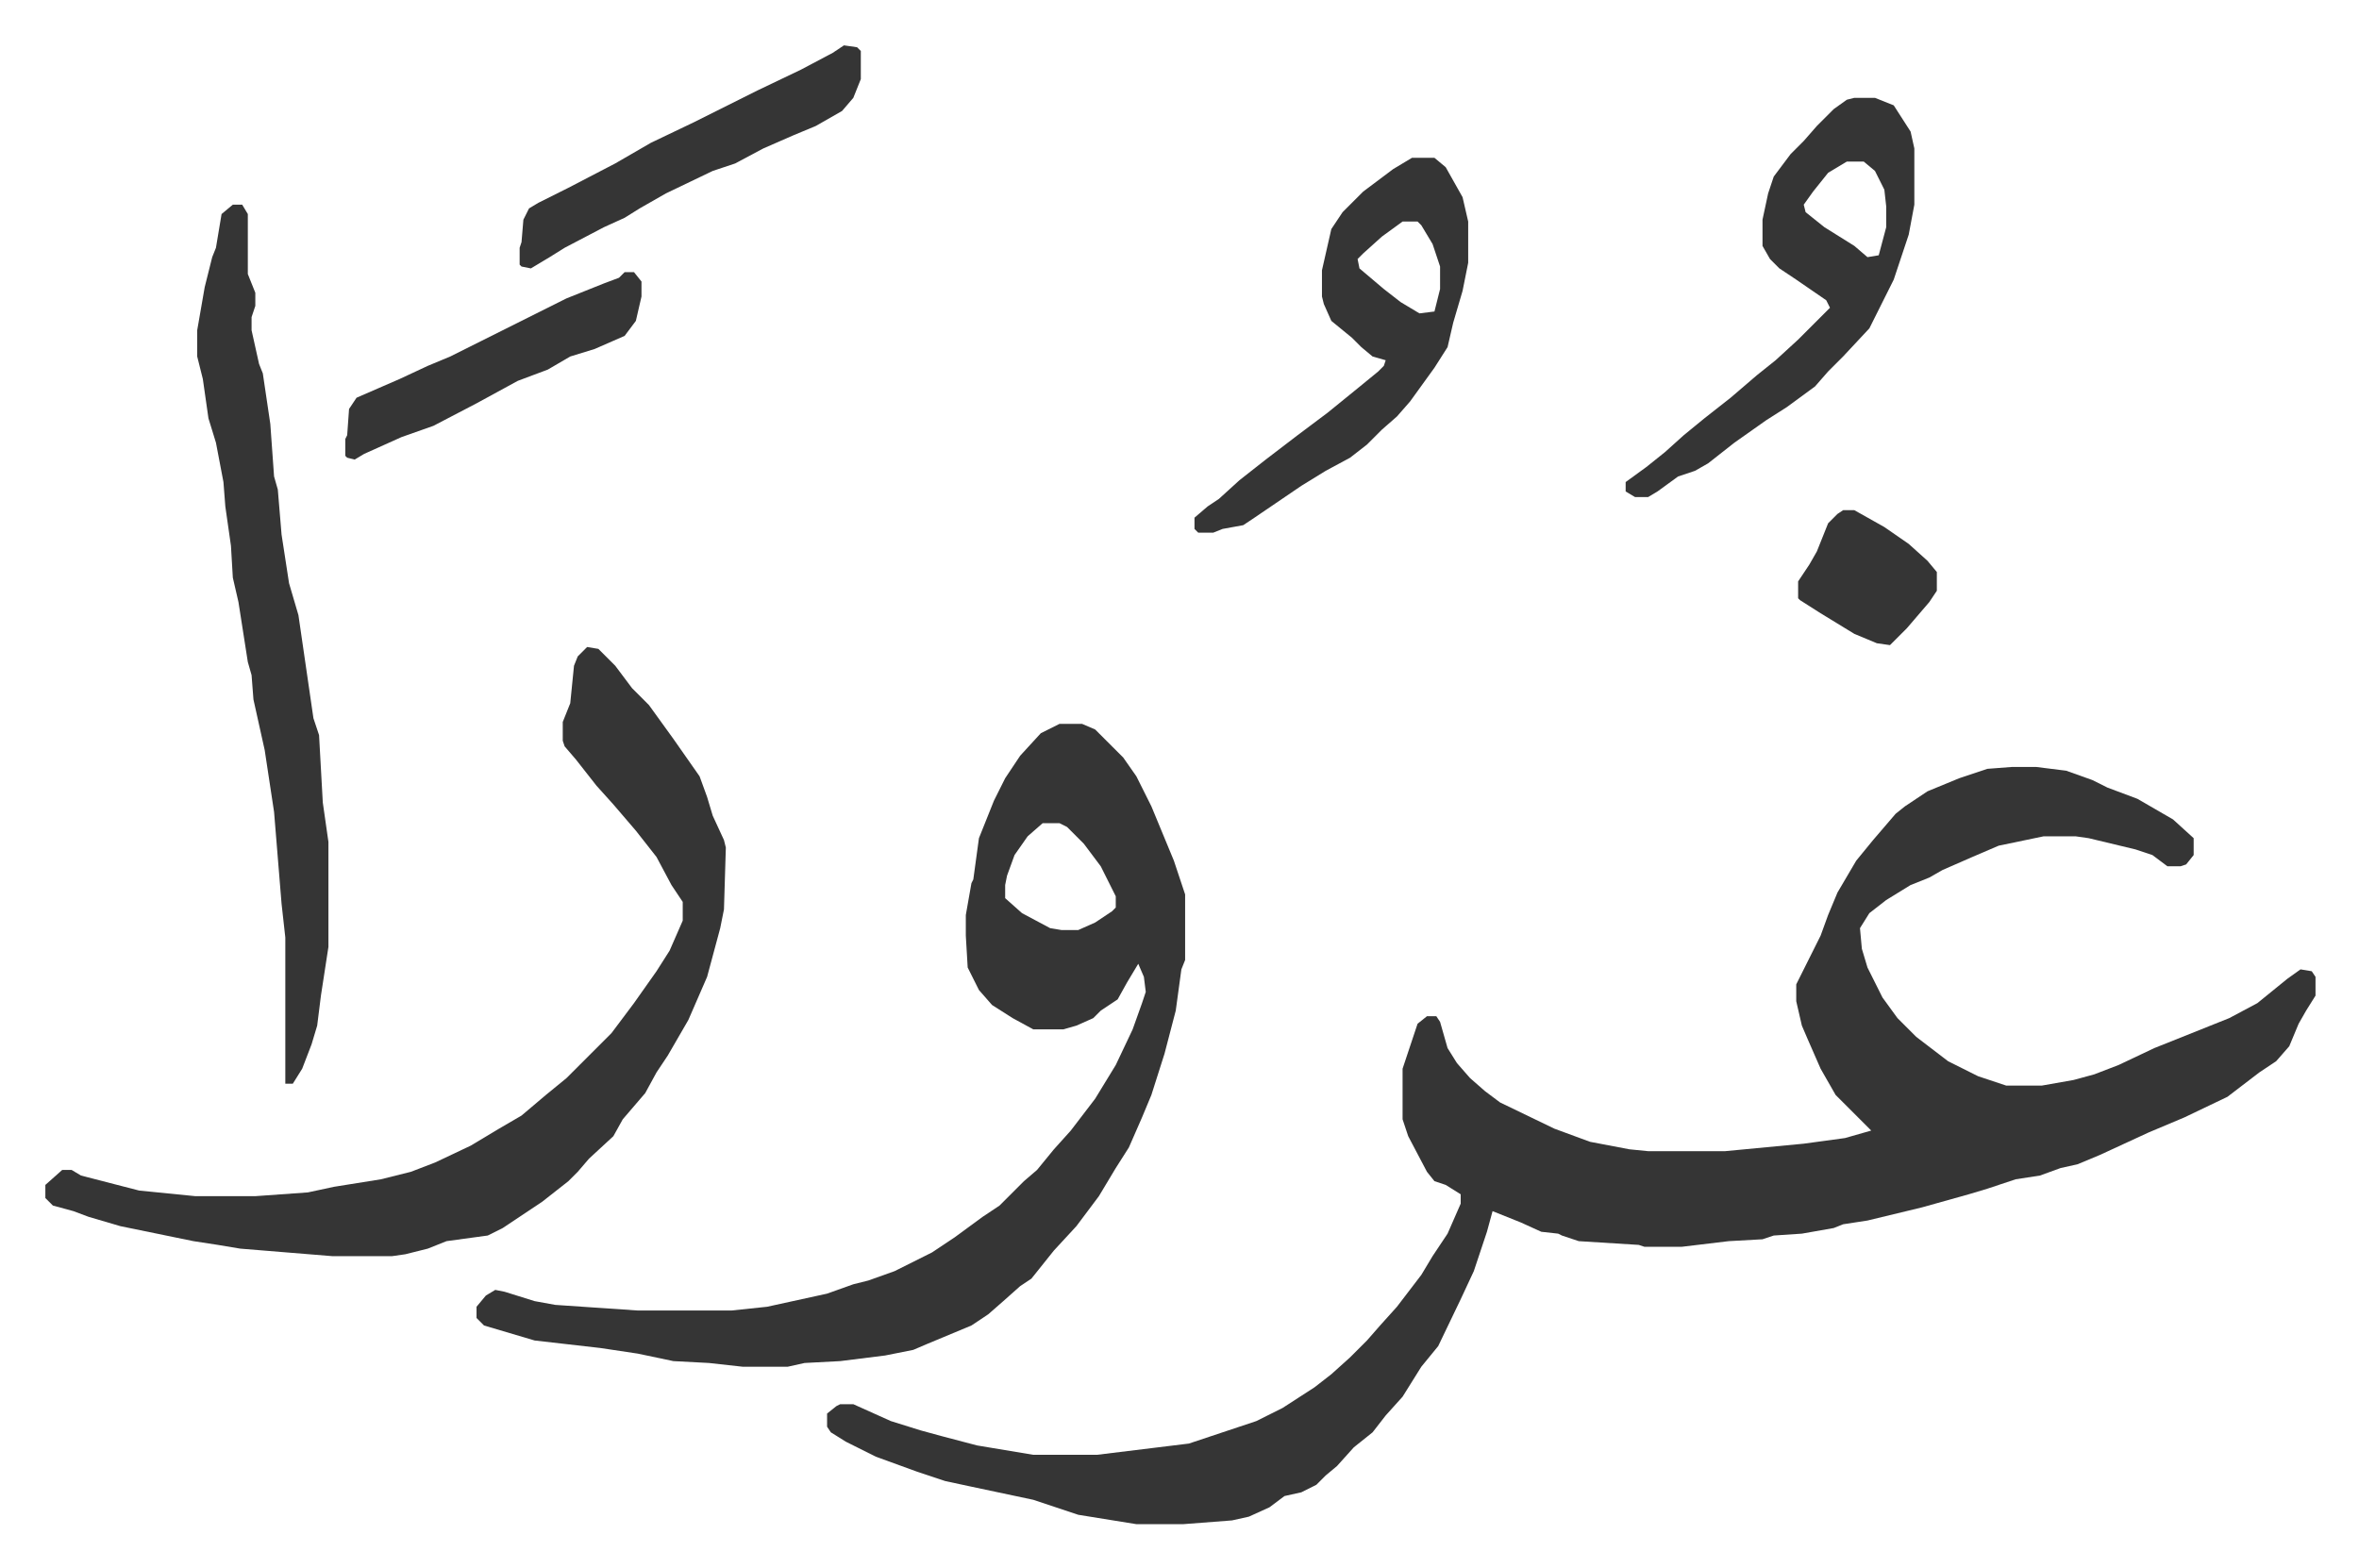 <svg xmlns="http://www.w3.org/2000/svg" role="img" viewBox="-24.20 325.80 1258.40 836.40"><path fill="#353535" id="rule_normal" d="M1049 735h13l16 2 14 5 8 4 16 6 19 11 11 10v9l-4 5-3 1h-7l-8-6-9-3-25-6-7-1h-17l-24 5-14 6-16 7-7 4-10 4-13 8-9 7-5 8 1 11 3 10 8 16 8 11 10 10 17 13 16 8 15 5h19l17-3 11-3 13-5 19-9 20-8 20-8 15-8 16-13 7-5 6 1 2 3v10l-5 8-4 7-5 12-7 8-9 6-17 13-23 11-19 8-26 12-12 5-9 2-11 4-13 2-15 5-10 3-25 7-29 7-13 2-5 2-17 3-15 1-6 2-18 1-25 3h-20l-3-1-32-2-9-3-2-1-9-1-11-5-15-6-3 11-7 21-7 15-12 25-9 11-10 16-9 10-7 9-10 8-9 10-6 5-5 5-8 4-9 2-8 6-11 5-9 2-26 2h-25l-31-5-24-8-33-7-14-3-15-5-22-8-16-8-8-5-2-3v-7l5-4 2-1h7l20 9 16 5 11 3 19 5 30 5h34l49-6 36-12 14-7 17-11 9-7 10-9 9-9 7-8 9-10 13-17 6-10 8-12 7-16v-5l-8-5-6-2-4-5-10-19-3-9v-27l4-12 4-12 5-4h5l2 3 4 14 5 8 7 8 8 7 8 6 29 14 19 7 21 4 10 1h41l42-4 22-3 14-4-5-5-14-14-8-14-7-16-3-7-3-13v-9l6-12 7-14 4-11 5-12 10-17 9-11 12-14 5-4 12-8 17-7 15-5z"/><path fill="#353535" id="rule_normal" d="M541 712h12l7 3 15 15 7 10 8 16 12 29 6 18v35l-2 5-3 22-6 23-7 22-5 12-7 16-7 11-9 15-12 16-12 13-8 10-4 5-6 4-9 8-8 7-9 6-24 10-7 3-15 3-24 3-19 1-9 2h-24l-18-2-19-1-19-4-20-3-35-4-27-8-4-4v-6l5-6 5-3 5 1 16 5 11 2 44 3h50l19-2 32-7 14-5 8-2 14-5 20-10 12-8 15-11 9-6 8-8 5-5 7-6 9-11 9-10 13-17 11-18 9-19 5-14 2-6-1-8-3-7-6 10-5 9-9 6-4 4-9 4-7 2h-16l-11-6-11-7-7-8-6-12-1-17v-11l3-17 1-2 3-22 8-20 6-12 8-12 11-12zm-9 53l-8 7-7 10-4 11-1 5v7l9 8 15 8 6 1h9l9-4 9-6 2-2v-6l-8-16-9-12-9-9-4-2zm-243-94l6 1 9 9 9 12 9 9 13 18 14 20 4 11 3 10 6 13 1 4-1 33-2 10-7 26-10 23-11 19-6 9-6 11-12 14-5 9-13 12-6 7-5 5-14 11-21 14-8 4-22 3-10 4-12 3-7 1h-32l-49-4-12-2-13-2-39-8-17-5-8-3-11-3-4-4v-7l9-8h5l5 3 31 8 30 3h32l28-2 14-3 25-4 16-4 13-5 19-9 15-9 12-7 13-11 11-9 14-14 5-5 5-5 12-16 12-17 7-11 7-16v-10l-6-9-8-15-11-14-12-14-9-10-11-14-6-7-1-3v-10l4-10 2-20 2-5z"/><path fill="#353535" id="rule_normal" d="M100 435h5l3 5v32l4 10v7l-2 6v7l4 18 2 5 4 27 2 28 2 7 2 24 4 26 5 17 8 55 3 9 2 36 3 21v56l-4 26-2 16-3 10-5 13-5 8h-4v-78l-2-18-4-49-5-33-6-27-1-13-2-7-5-32-3-13-1-17-3-21-1-13-4-21-4-13-3-21-3-12v-14l4-23 4-16 2-5 3-18zm865-57h11l10 4 9 14 2 9v30l-3 16-8 24-6 12-7 14-14 15-8 8-7 8-15 11-11 7-17 12-14 11-7 4-9 3-11 8-5 3h-7l-5-3v-5l11-8 10-8 10-9 11-9 14-11 14-12 10-8 12-11 17-17-2-4-16-11-9-6-5-5-4-7v-14l3-14 3-9 9-12 7-7 7-8 9-9 7-5zm-4 34l-10 6-8 10-5 7 1 4 10 8 16 10 7 6 6-1 4-15v-11l-1-9-5-10-6-5zm-232-2h12l6 5 9 16 3 13v22l-3 15-5 17-3 13-7 11-13 18-7 8-8 7-8 8-9 7-13 7-13 8-25 17-6 4-11 2-5 2h-8l-2-2v-6l7-6 6-4 11-10 14-11 17-13 16-12 16-13 11-9 3-3 1-3-7-2-6-5-5-5-11-9-4-9-1-4v-14l5-22 6-9 11-11 16-12zm-5 34l-11 8-10 9-3 3 1 5 13 11 9 7 10 6 8-1 3-12v-12l-4-12-6-10-2-2zm-298-94l7 1 2 2v15l-4 10-6 7-14 8-12 5-16 7-15 8-12 4-25 12-14 8-8 5-11 5-21 11-8 5-10 6-5-1-1-1v-9l1-3 1-12 3-6 5-3 16-8 25-13 19-11 23-11 34-17 23-11 17-9zM309 471h5l4 5v8l-3 13-6 8-16 7-13 4-12 7-16 6-22 12-23 12-17 6-20 9-5 3-4-1-1-1v-9l1-2 1-14 4-6 23-10 15-7 12-5 16-8 46-23 20-8 8-3zm650 127h6l16 9 13 9 10 9 5 6v10l-4 6-12 14-9 9-7-1-12-5-18-11-11-7-1-1v-9l6-9 4-7 6-15 5-5z"/></svg>
